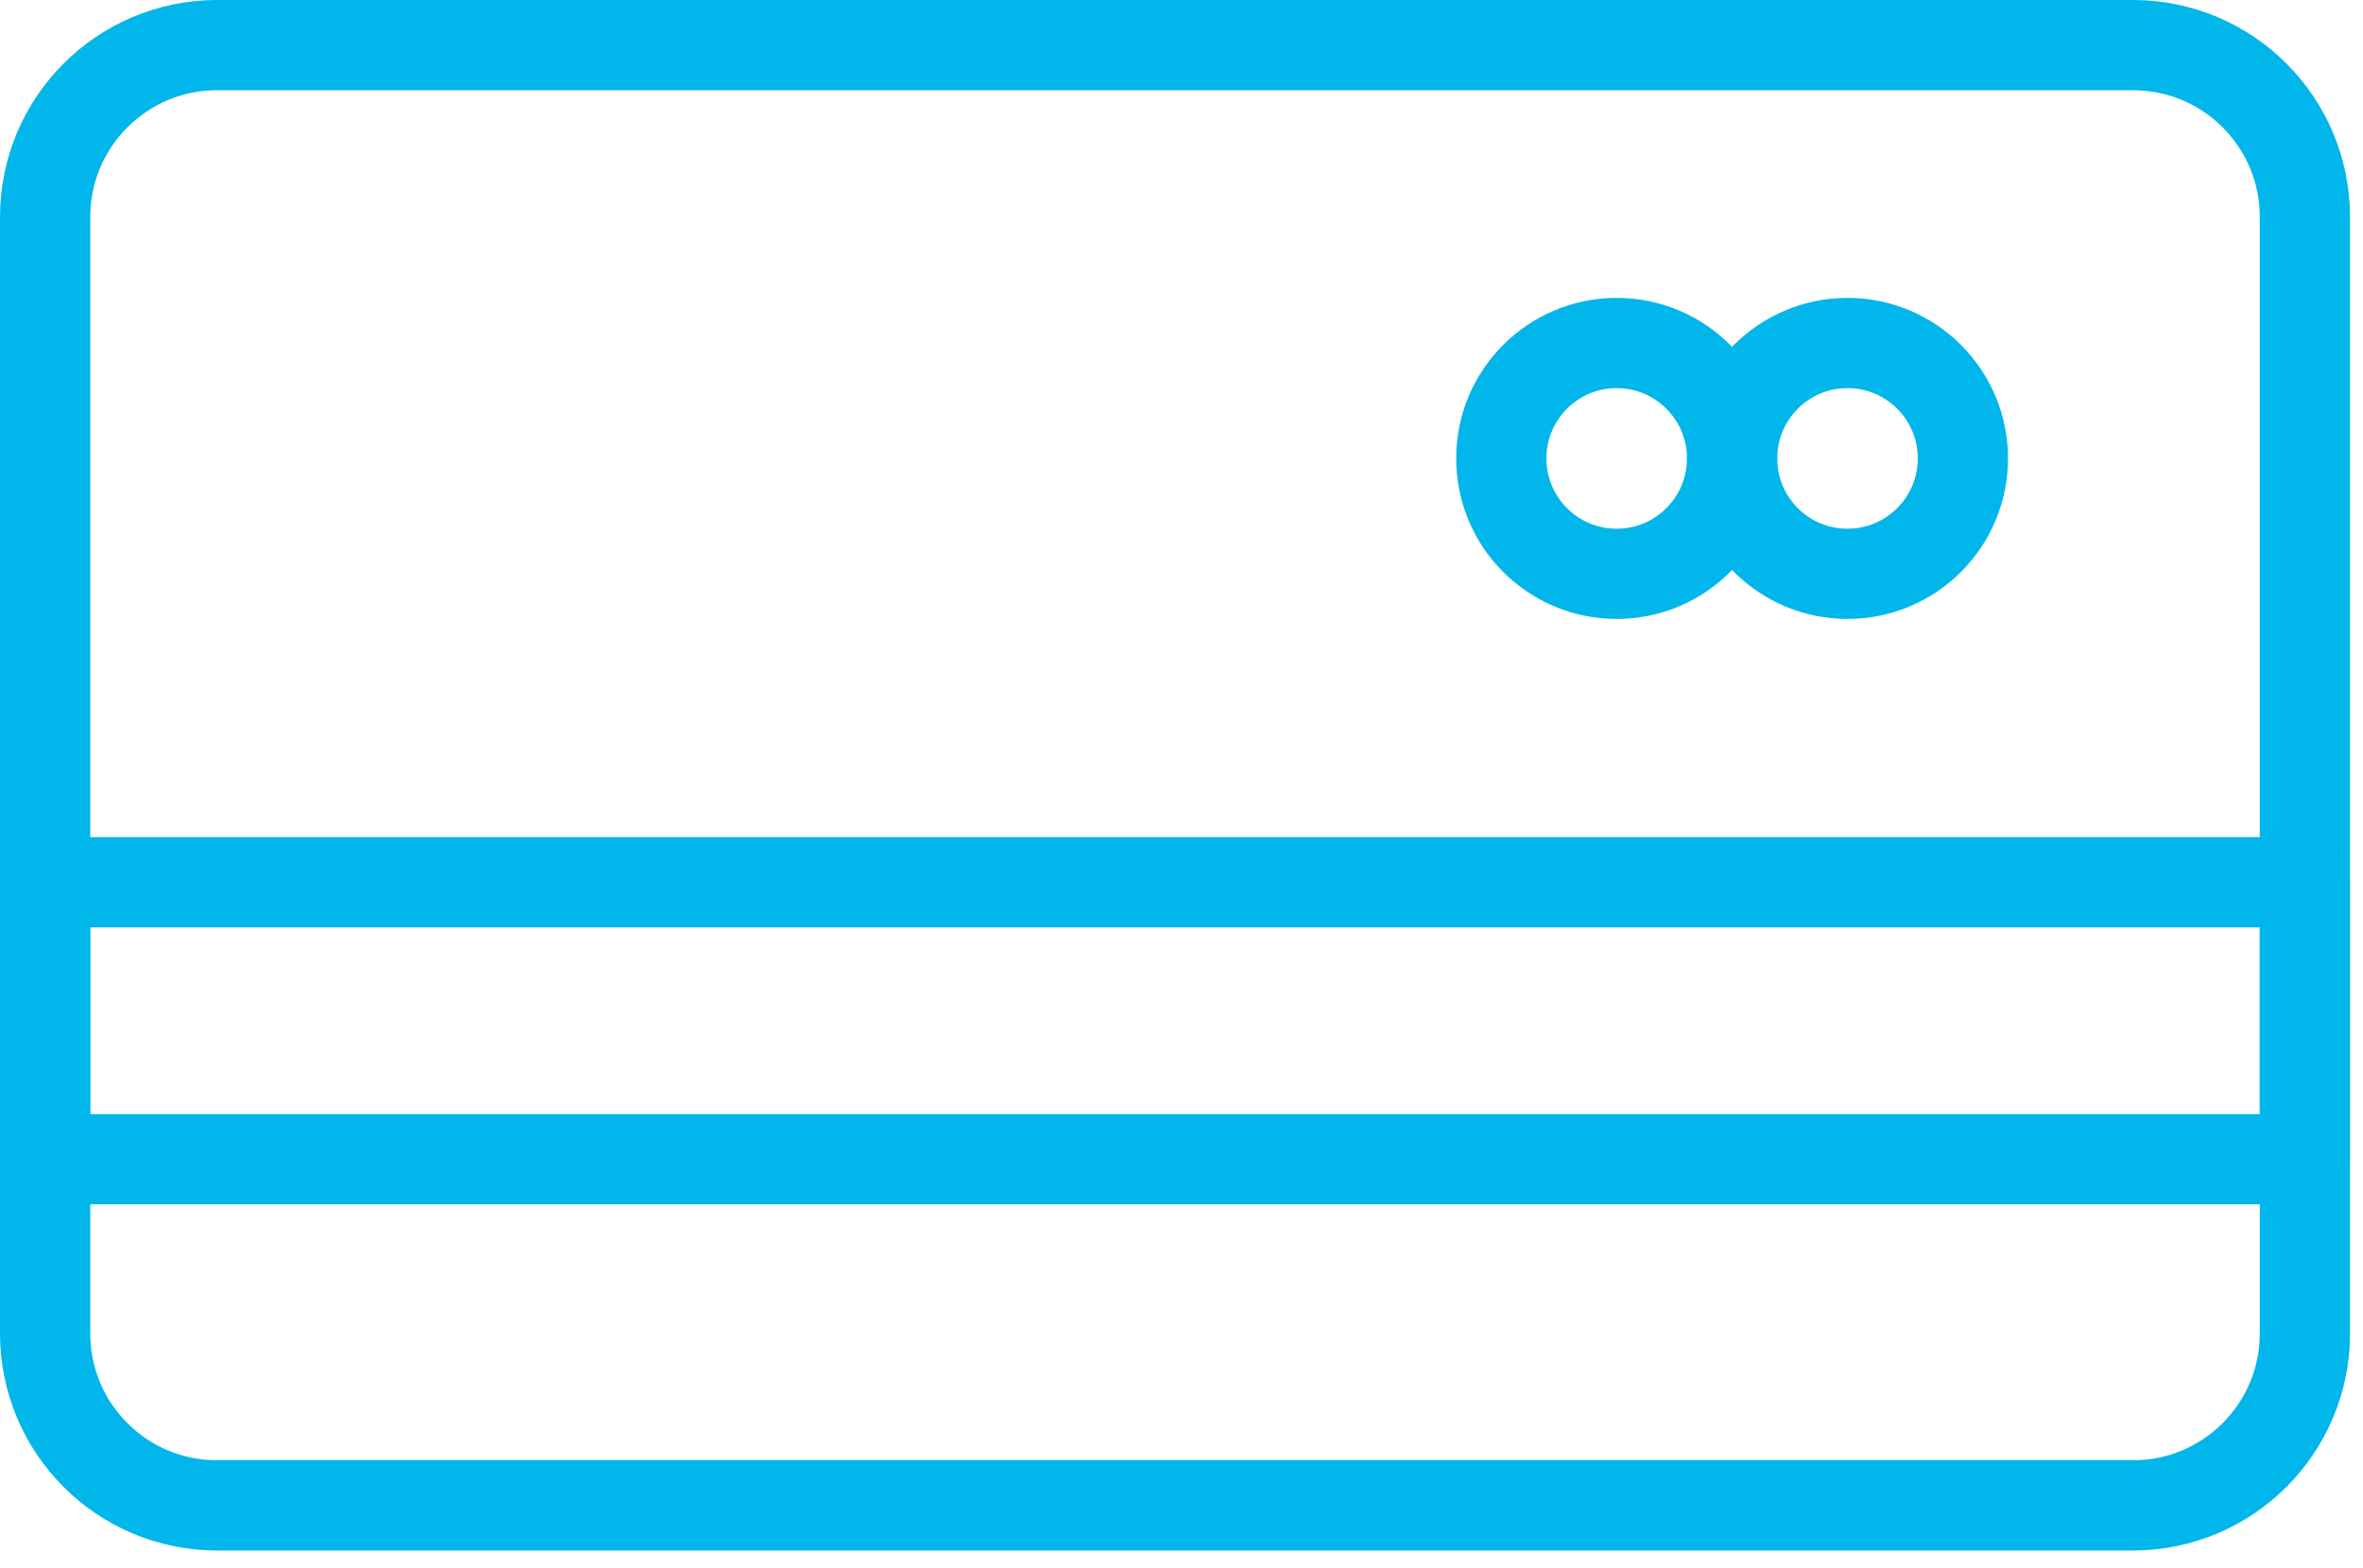 <?xml version="1.0" encoding="UTF-8"?>
<svg width="110px" height="73px" viewBox="0 0 110 73" version="1.1" xmlns="http://www.w3.org/2000/svg" xmlns:xlink="http://www.w3.org/1999/xlink">
    <!-- Generator: sketchtool 59.1 (101010) - https://sketch.com -->
    <title>546B1F99-5271-4A0C-A4CD-88E26ECC2BC6</title>
    <desc>Created with sketchtool.</desc>
    <defs>
        <polygon id="path-1" points="0 72.181 109.395 72.181 109.395 0 0 0"></polygon>
    </defs>
    <g id="Page-1" stroke="none" stroke-width="1" fill="none" fill-rule="evenodd">
        <g id="igg_gammix" transform="translate(-905, -1768)">
            <g id="payment" transform="translate(905, 1768)">
                <path d="M99.291,70.081 L10.104,70.081 C5.683,70.081 2.101,66.498 2.101,62.076 L2.101,10.103 C2.101,5.682 5.683,2.1 10.104,2.1 L99.291,2.1 C103.711,2.1 107.296,5.682 107.296,10.103 L107.296,62.076 C107.296,66.498 103.711,70.081 99.291,70.081 Z" id="Stroke-1" stroke="#00B6EA" stroke-width="4.2" stroke-linecap="round" stroke-linejoin="round"></path>
                <mask id="mask-2" fill="white">
                    <use xlink:href="#path-1"></use>
                </mask>
                <g id="Clip-4"></g>
                <polygon id="Stroke-3" stroke="#00B6EA" stroke-width="4.2" stroke-linecap="round" stroke-linejoin="round" mask="url(#mask-2)" points="2.1 53.966 107.295 53.966 107.295 41.072 2.1 41.072"></polygon>
                <path d="M80.631,21.342 C80.631,24.309 78.224,26.714 75.257,26.714 C72.29,26.714 69.887,24.309 69.887,21.342 C69.887,18.375 72.29,15.968 75.257,15.968 C78.224,15.968 80.631,18.375 80.631,21.342 Z" id="Stroke-5" stroke="#00B6EA" stroke-width="4.2" stroke-linecap="round" stroke-linejoin="round" mask="url(#mask-2)"></path>
                <path d="M91.375,21.342 C91.375,24.309 88.968,26.714 86.001,26.714 C83.034,26.714 80.631,24.309 80.631,21.342 C80.631,18.375 83.034,15.968 86.001,15.968 C88.968,15.968 91.375,18.375 91.375,21.342 Z" id="Stroke-6" stroke="#00B6EA" stroke-width="4.2" stroke-linecap="round" stroke-linejoin="round" mask="url(#mask-2)"></path>
            </g>
        </g>
    </g>
</svg>
